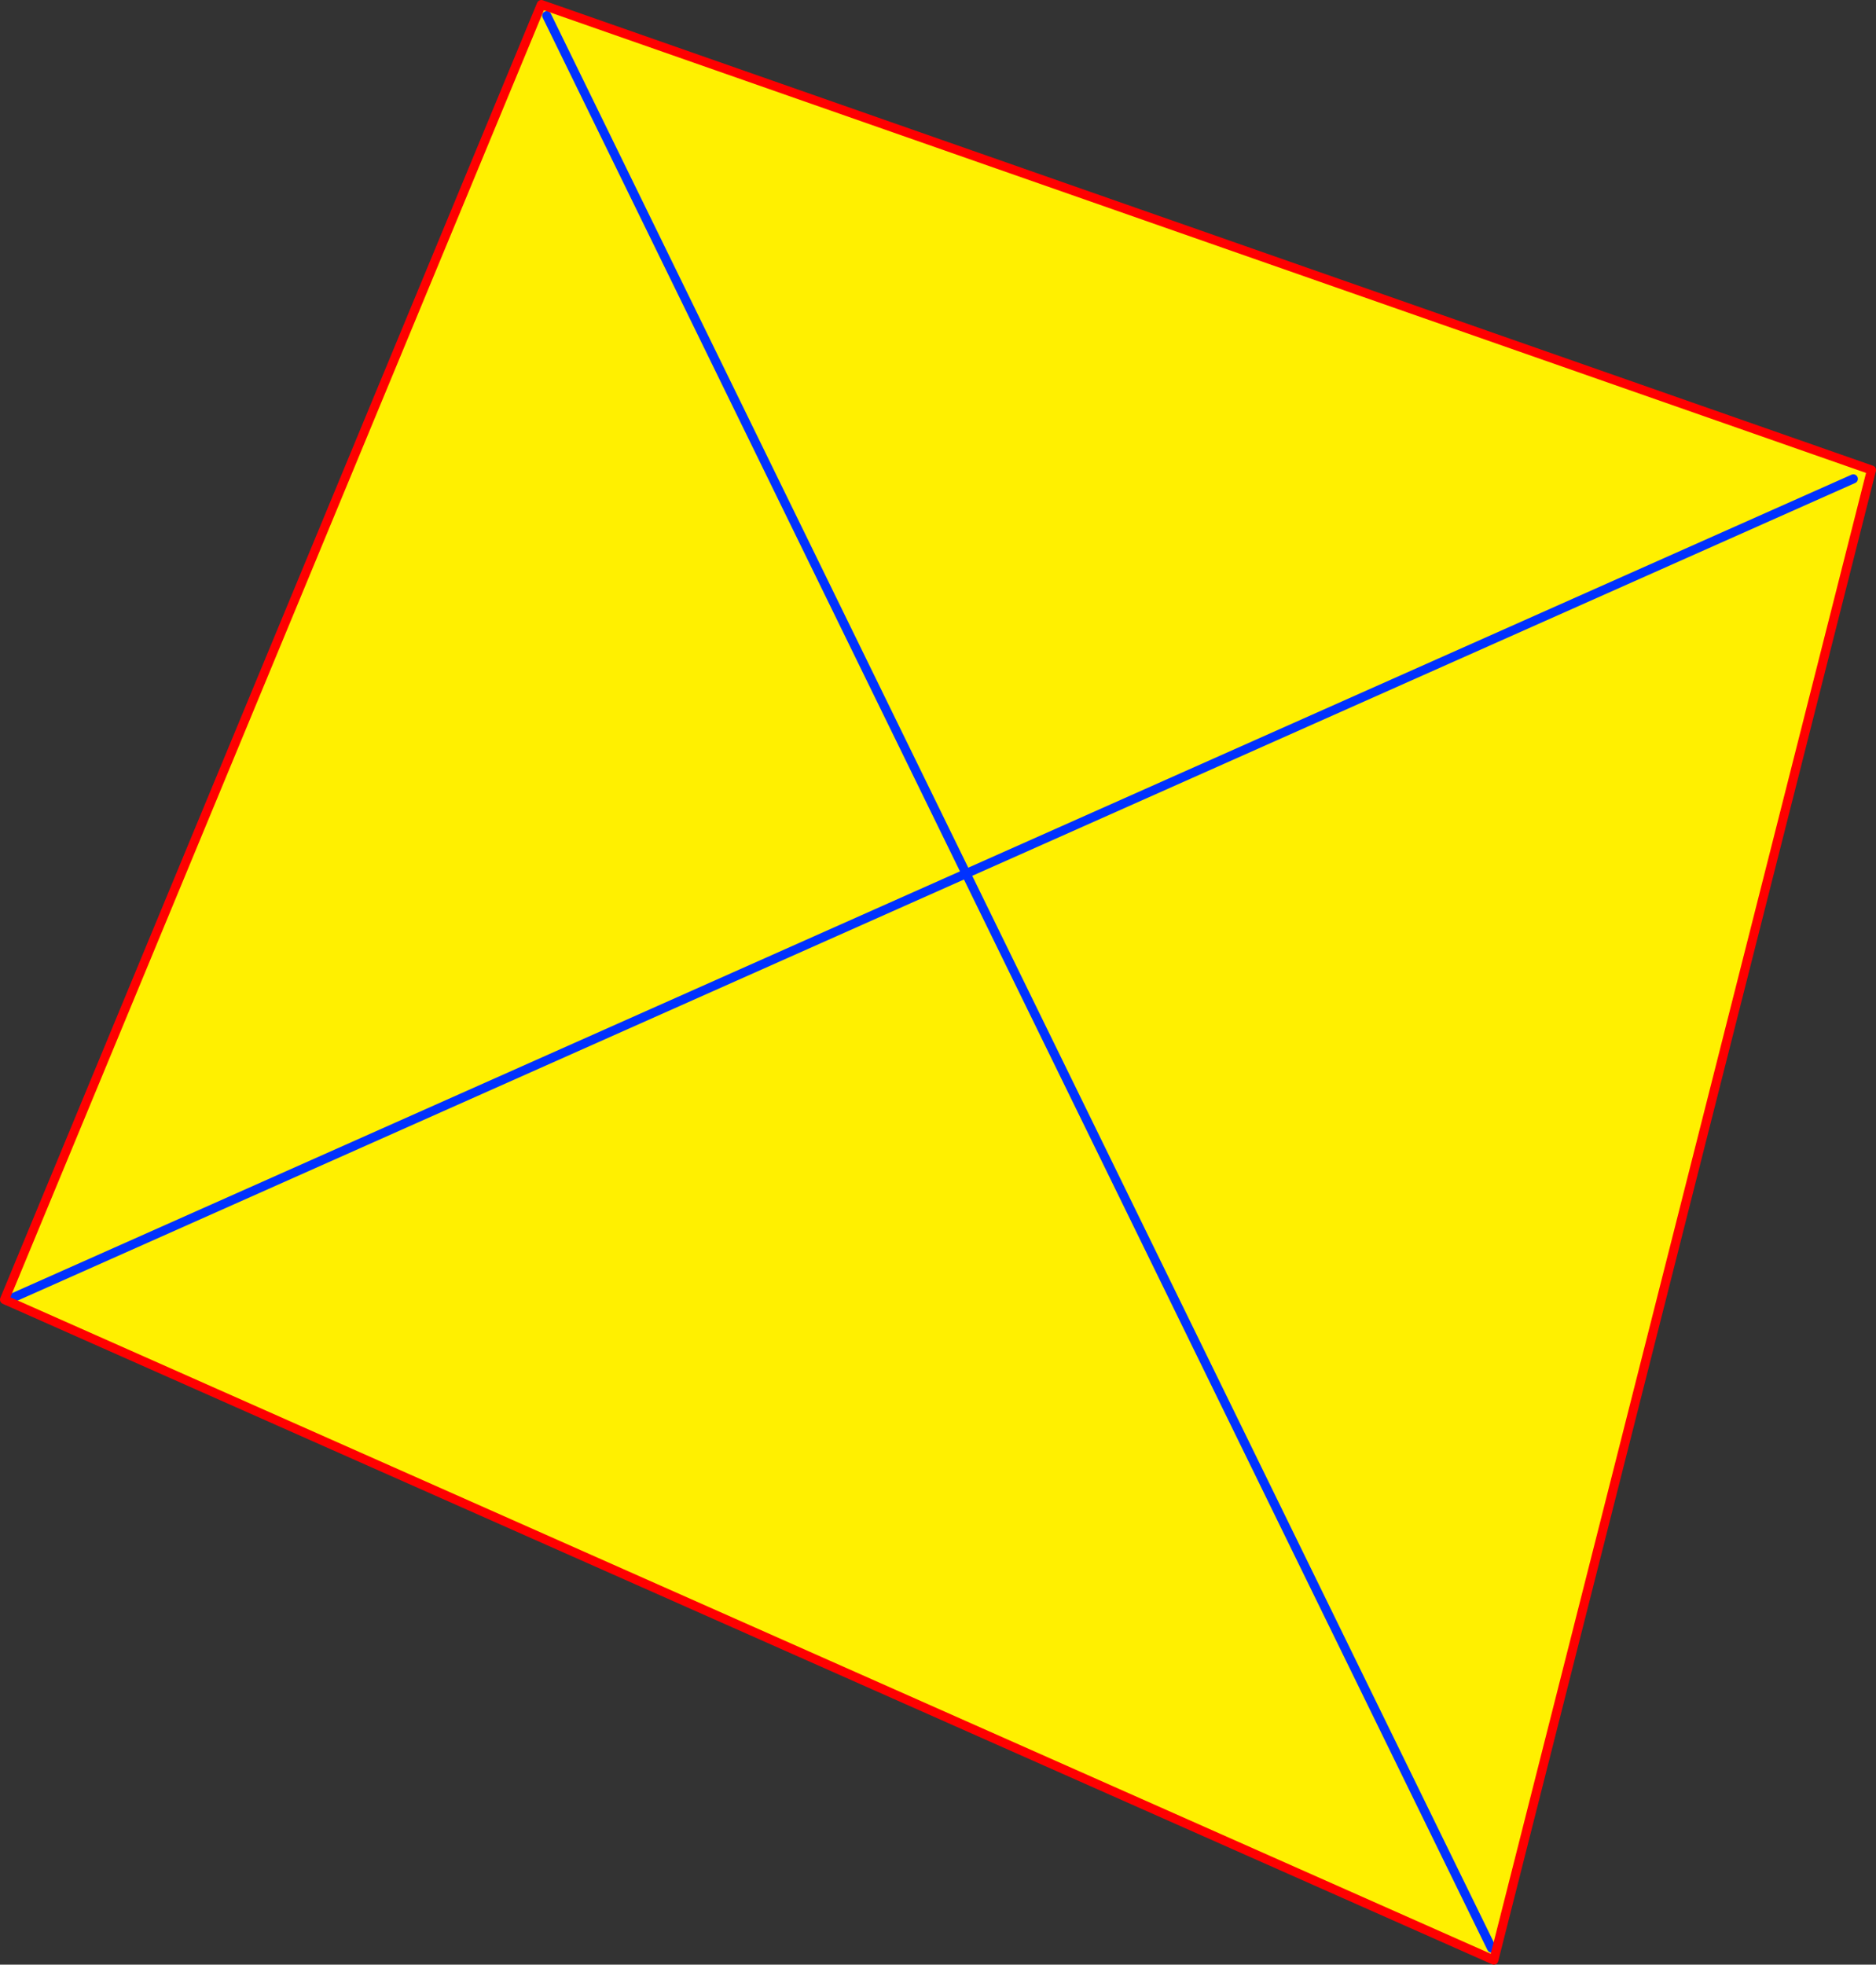<?xml version="1.0" encoding="UTF-8" standalone="no"?>
<svg xmlns:xlink="http://www.w3.org/1999/xlink" height="433.25px" width="413.8px" xmlns="http://www.w3.org/2000/svg">
  <rect width="100%" height="100%" fill="#333333" stroke="none"/>
  <g transform="matrix(1.0, 0.0, 0.0, 1.0, -128.4, -62.5)">
    <path d="M537.2 168.1 L341.5 255.15 249.0 65.95 341.5 255.15 537.2 168.1 M129.4 349.1 L247.8 63.5 541.2 166.15 457.9 494.75 129.85 349.3 129.4 349.1 M457.4 492.1 L341.5 255.15 129.85 349.3 341.5 255.15 457.4 492.1" fill="#fff000" fill-rule="evenodd" stroke="none"/>
    <path d="M249.0 65.95 L341.5 255.15 537.2 168.1 M129.85 349.3 L341.5 255.15 457.4 492.1" fill="none" stroke="#0032ff" stroke-linecap="round" stroke-linejoin="round" stroke-width="2.0"/>
    <path d="M129.4 349.1 L247.8 63.5 541.2 166.15 457.9 494.75 129.85 349.3 129.4 349.1" fill="none" stroke="#ff0000" stroke-linecap="round" stroke-linejoin="round" stroke-width="2.0"/>
  </g>
</svg>
